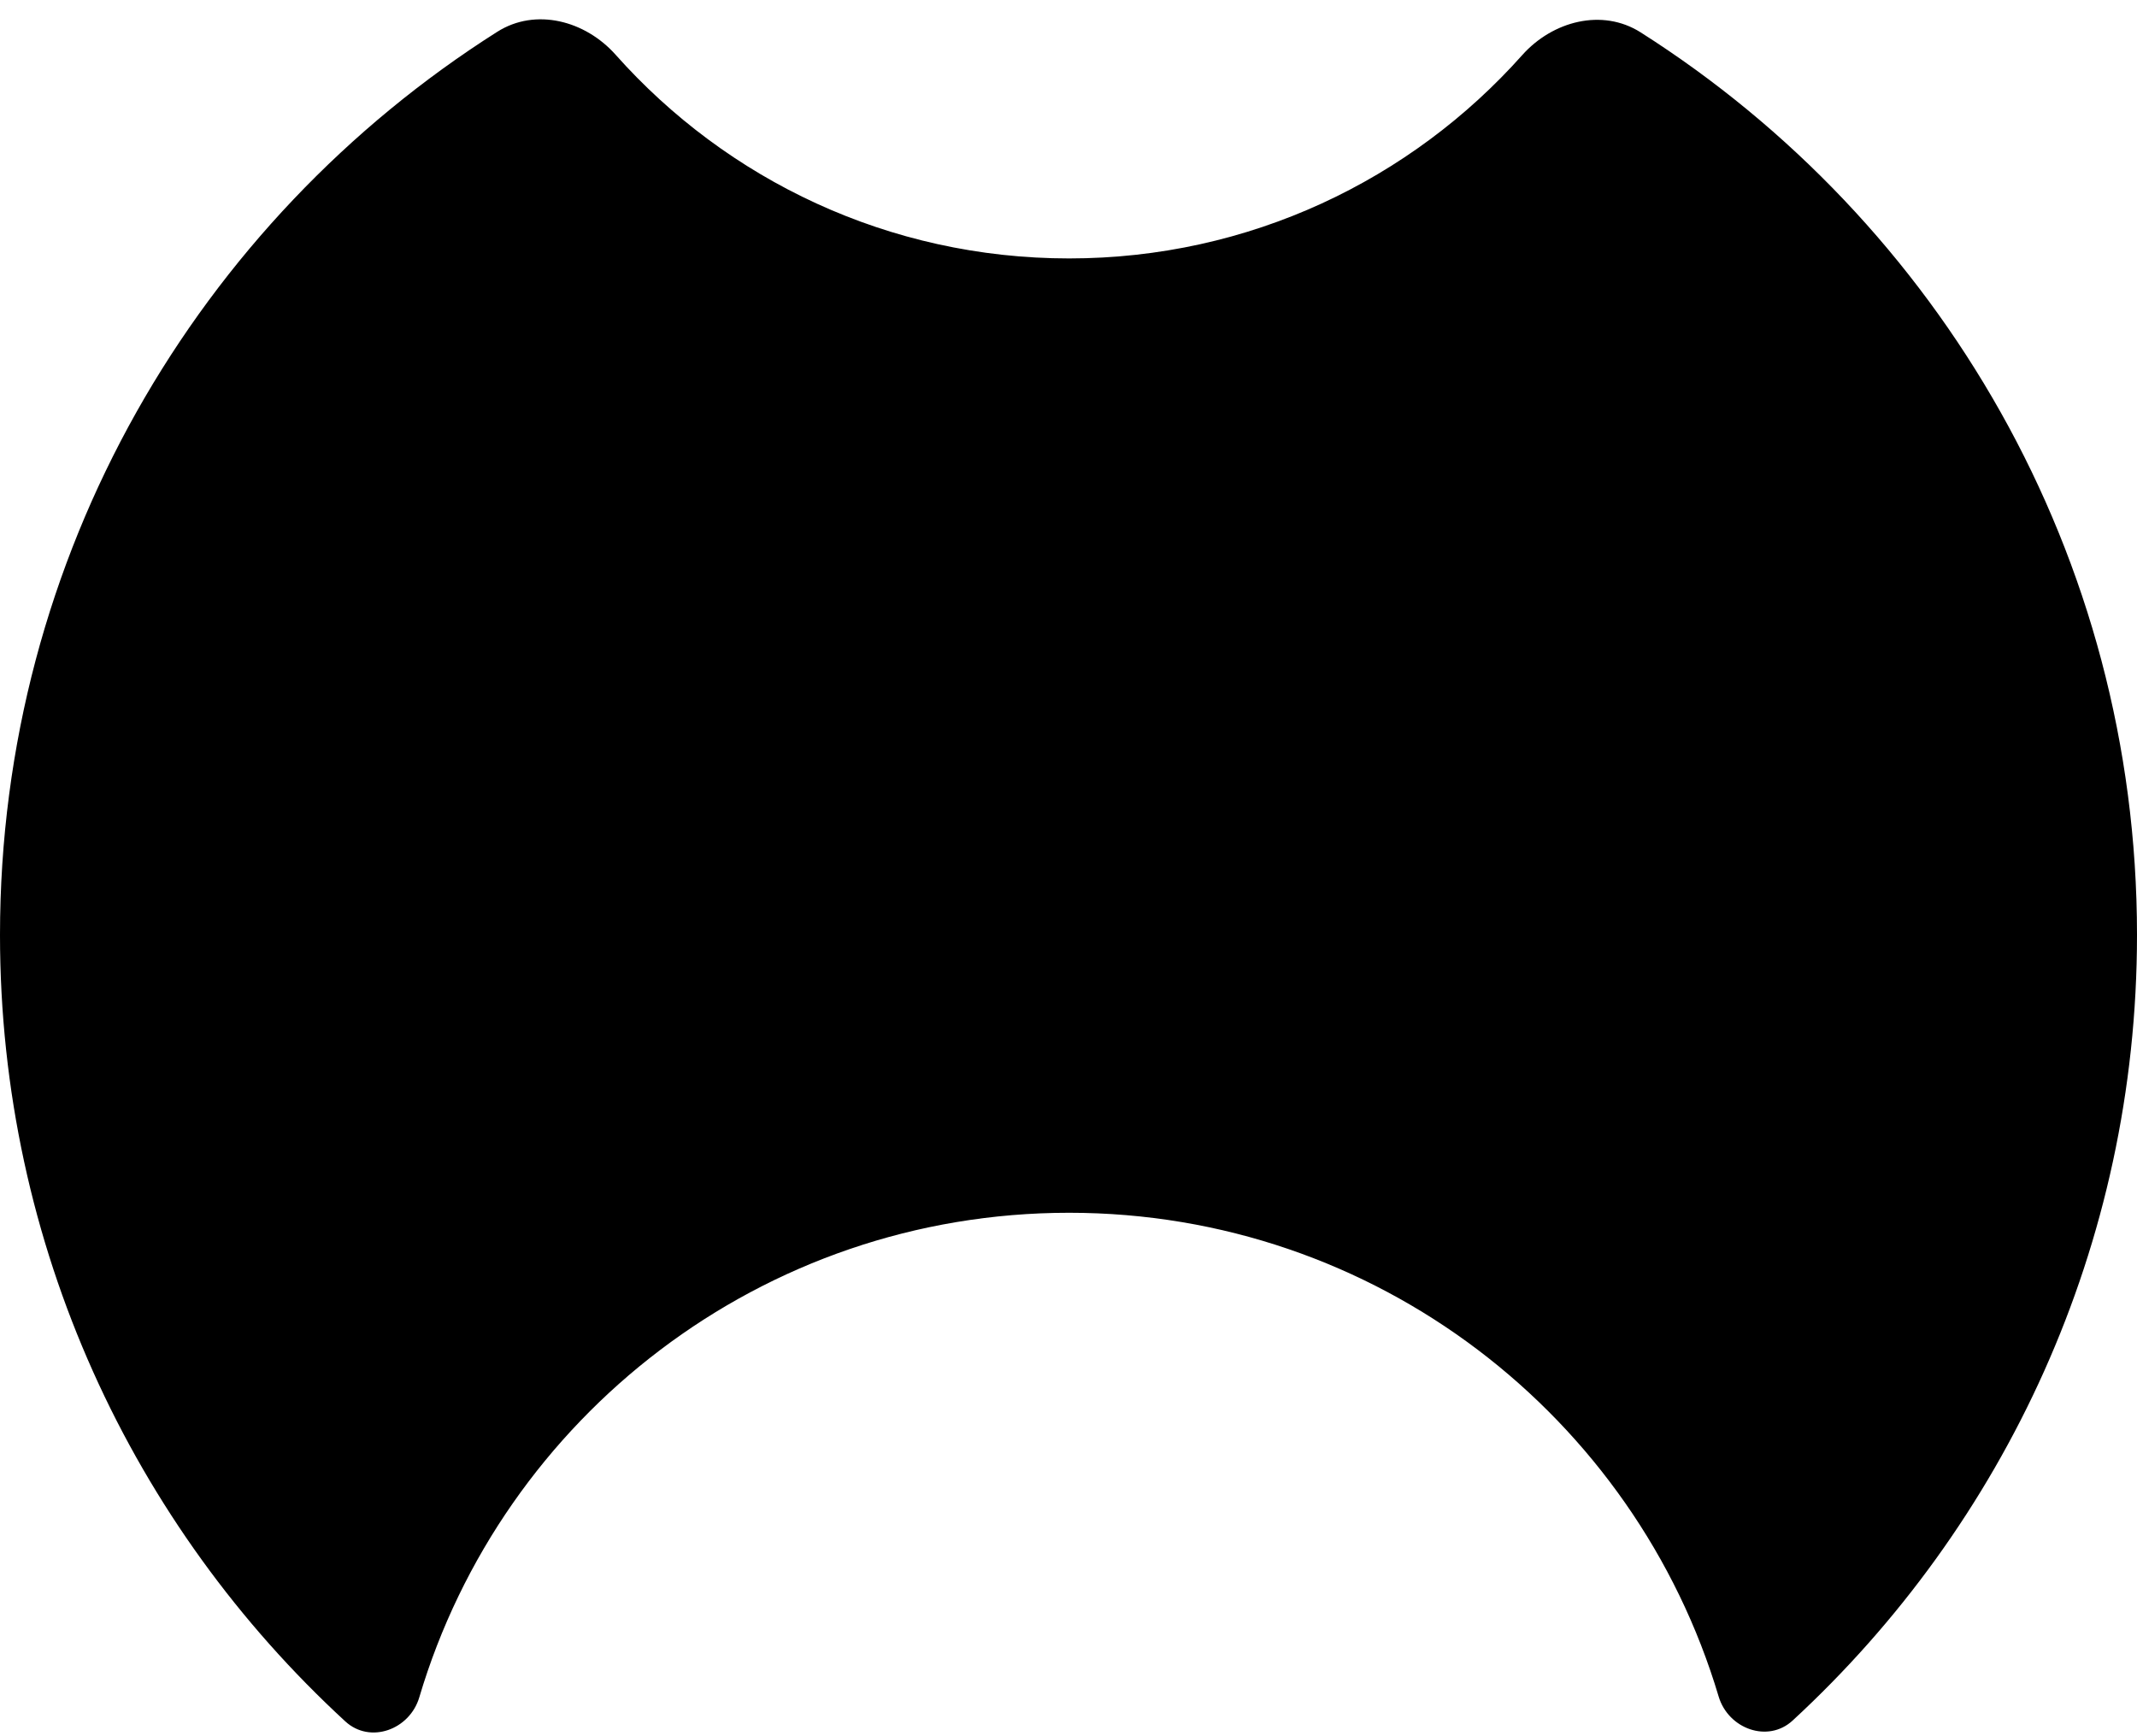 <svg width="48" height="39" viewBox="0 0 48 39" fill="none" xmlns="http://www.w3.org/2000/svg">
<path d="M11.168 0.715C12.032 0.167 13.147 0.464 13.827 1.229C16.323 4.036 19.962 5.805 24.013 5.805C28.061 5.805 31.695 4.04 34.191 1.238C34.872 0.474 35.987 0.179 36.851 0.727C43.553 4.984 48 12.473 48 21C48 27.979 45.021 34.261 40.266 38.647C39.709 39.161 38.82 38.834 38.603 38.108C36.73 31.824 30.907 27.242 24.013 27.242C17.113 27.242 11.286 31.833 9.418 38.126C9.203 38.853 8.314 39.18 7.756 38.667C2.988 34.281 0 27.989 0 21C0 12.465 4.456 4.97 11.168 0.715Z" fill="currentColor"/>
</svg>
